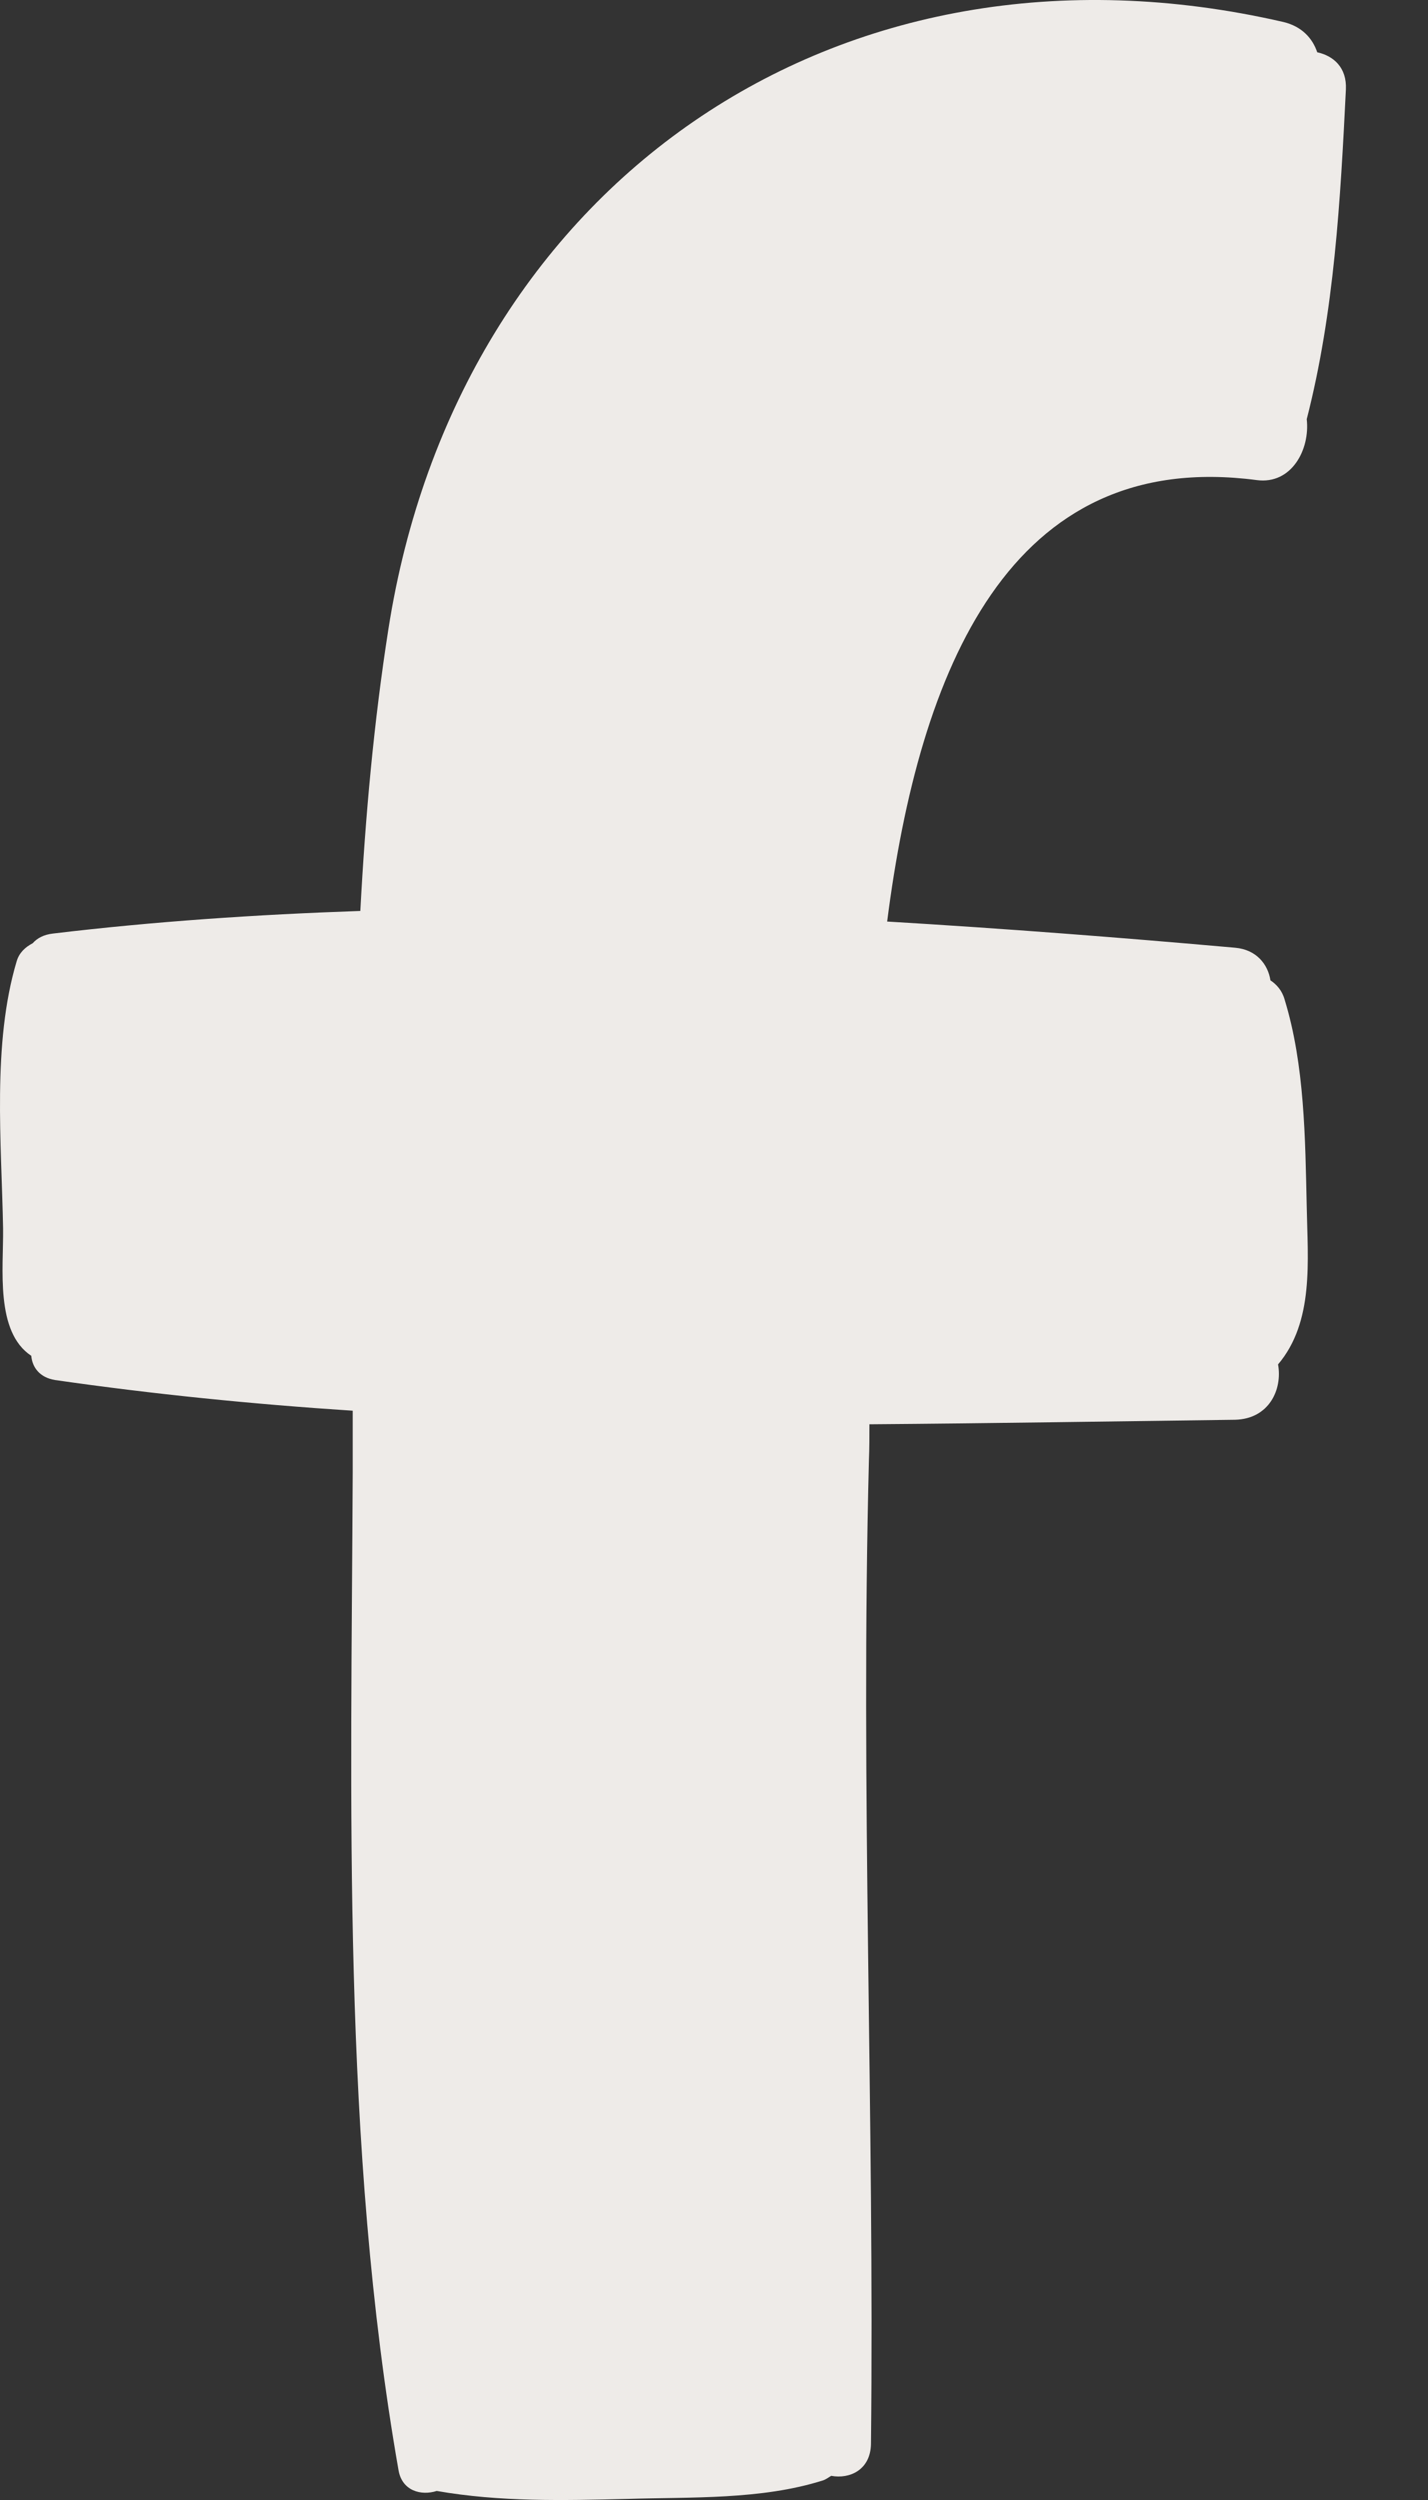 <svg width="12" height="21" viewBox="0 0 12 21" fill="none" xmlns="http://www.w3.org/2000/svg">
<rect x="0" y="0" width="12" height="21" fill="#333333" stroke="none"/>
<path d="M11.069 0.439C11.205 0.469 11.319 0.566 11.31 0.752C11.264 1.682 11.213 2.616 10.981 3.521C11.01 3.775 10.854 4.071 10.562 4.033C8.482 3.758 7.725 5.631 7.455 7.741C8.444 7.8 9.425 7.876 10.38 7.961C10.558 7.977 10.655 8.1 10.676 8.235C10.727 8.269 10.774 8.32 10.795 8.396C10.964 8.946 10.968 9.563 10.981 10.138C10.989 10.59 11.044 11.102 10.74 11.461C10.778 11.673 10.664 11.918 10.38 11.926C9.366 11.939 8.338 11.956 7.306 11.964C7.306 12.066 7.306 12.168 7.302 12.26C7.23 15.021 7.349 17.774 7.319 20.53C7.315 20.746 7.142 20.826 6.985 20.797C6.964 20.809 6.943 20.826 6.917 20.835C6.397 21 5.81 20.974 5.269 20.991C4.732 21.004 4.203 21.017 3.67 20.924C3.539 20.966 3.379 20.924 3.349 20.75C2.871 18.019 2.952 15.136 2.964 12.37C2.964 12.197 2.964 12.024 2.964 11.85C2.123 11.795 1.286 11.711 0.461 11.592C0.335 11.571 0.271 11.487 0.263 11.389C-0.042 11.187 0.03 10.654 0.026 10.32C0.013 9.601 -0.067 8.768 0.14 8.075C0.161 8.003 0.212 7.956 0.275 7.923C0.313 7.88 0.368 7.851 0.444 7.842C1.286 7.741 2.152 7.682 3.028 7.652C3.07 6.857 3.142 6.062 3.264 5.284C3.844 1.572 7.027 -0.681 10.786 0.185C10.943 0.223 11.031 0.325 11.069 0.439Z" fill="#EEEBE8"/>
</svg>
